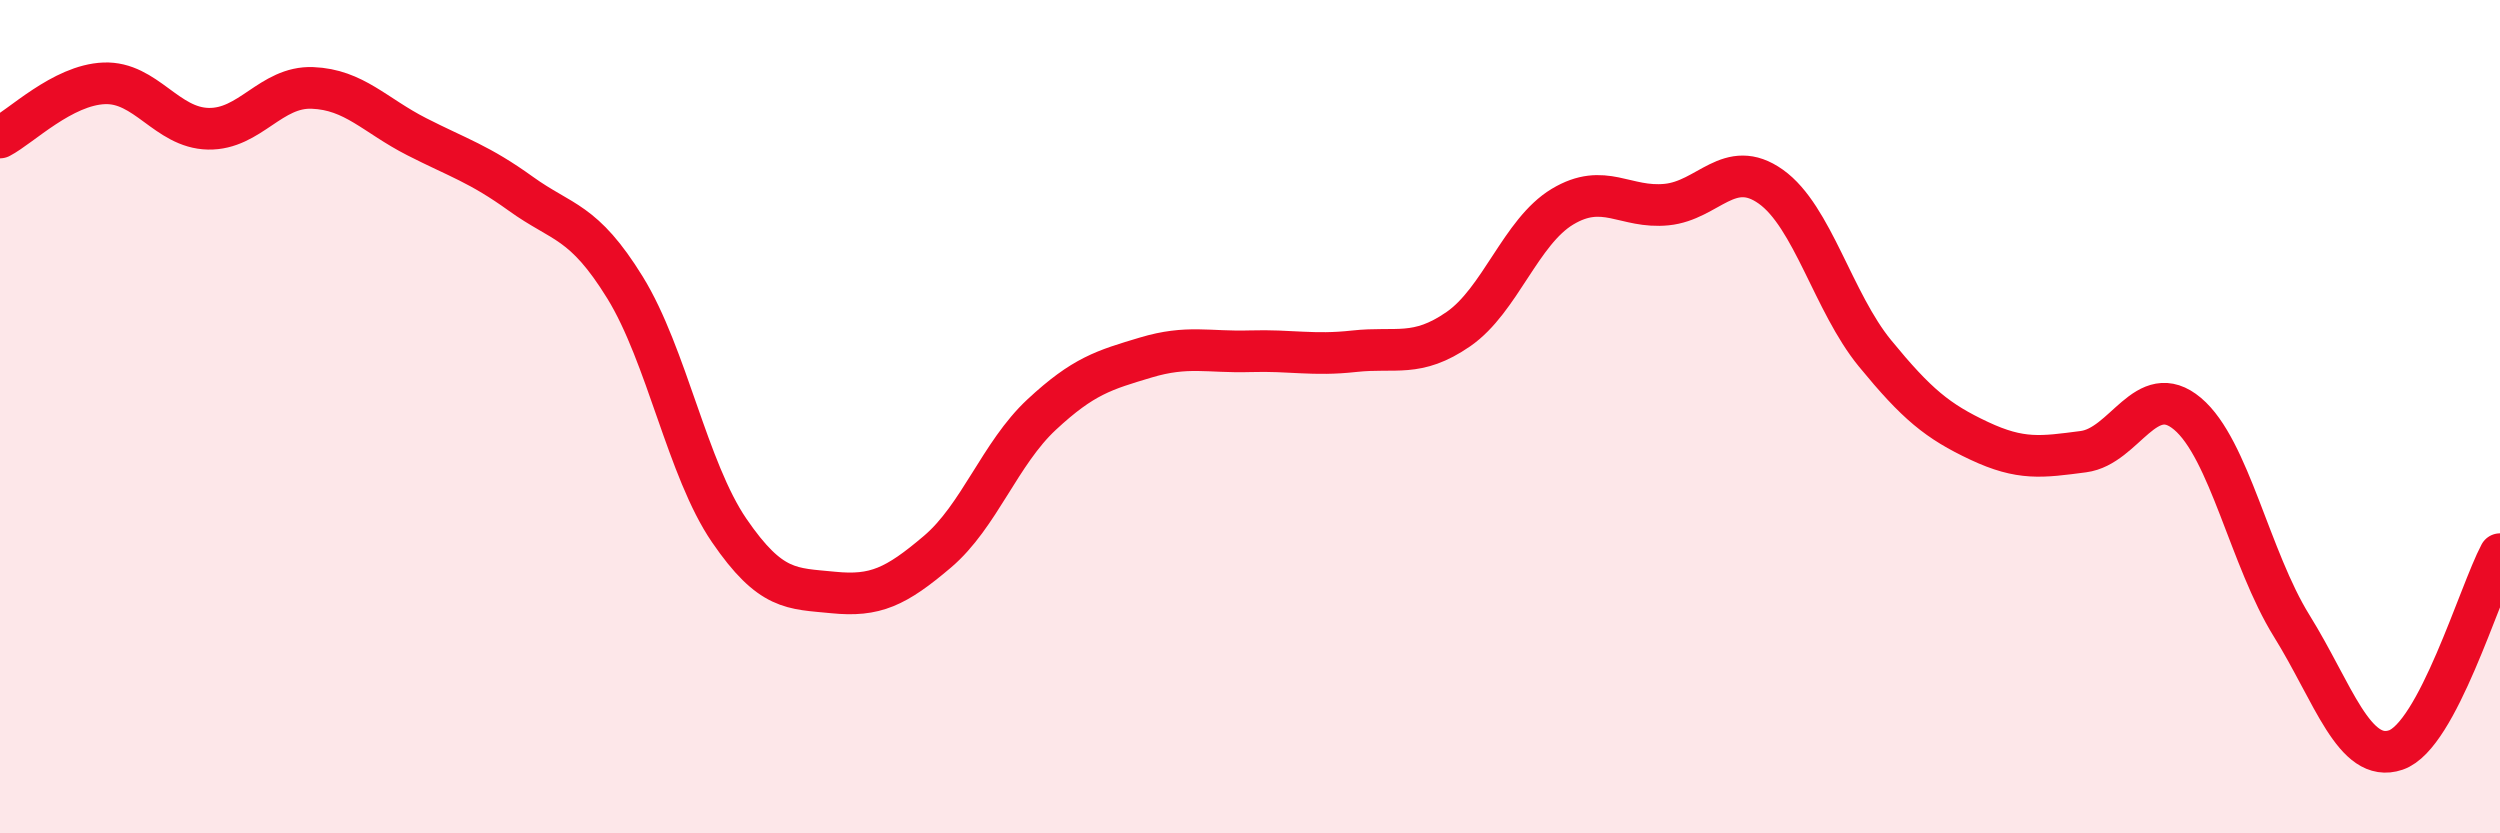 
    <svg width="60" height="20" viewBox="0 0 60 20" xmlns="http://www.w3.org/2000/svg">
      <path
        d="M 0,3.3 C 0.5,3.04 1.5,2.04 2.5,2 C 3.5,1.96 4,3.07 5,3.09 C 6,3.11 6.5,2.07 7.5,2.11 C 8.5,2.15 9,2.77 10,3.28 C 11,3.79 11.5,3.93 12.5,4.65 C 13.5,5.37 14,5.28 15,6.9 C 16,8.52 16.5,11.27 17.5,12.73 C 18.5,14.19 19,14.12 20,14.22 C 21,14.32 21.5,14.09 22.5,13.24 C 23.5,12.39 24,10.88 25,9.95 C 26,9.02 26.5,8.88 27.5,8.58 C 28.5,8.28 29,8.46 30,8.43 C 31,8.4 31.5,8.54 32.5,8.43 C 33.5,8.32 34,8.59 35,7.9 C 36,7.21 36.5,5.56 37.5,4.96 C 38.5,4.36 39,5.01 40,4.91 C 41,4.81 41.5,3.77 42.5,4.48 C 43.5,5.19 44,7.26 45,8.48 C 46,9.7 46.5,10.11 47.5,10.58 C 48.5,11.05 49,10.97 50,10.84 C 51,10.71 51.5,9.09 52.5,9.93 C 53.5,10.77 54,13.41 55,15.02 C 56,16.63 56.5,18.34 57.5,18 C 58.5,17.66 59.5,14.24 60,13.3L60 20L0 20Z"
        fill="#EB0A25"
        opacity="0.1"
        stroke-linecap="round"
        stroke-linejoin="round"
      />
      <path
        d="M 0,3.3 C 0.5,3.04 1.5,2.04 2.5,2 C 3.5,1.96 4,3.07 5,3.09 C 6,3.11 6.5,2.07 7.5,2.11 C 8.5,2.15 9,2.77 10,3.28 C 11,3.79 11.5,3.93 12.5,4.65 C 13.5,5.37 14,5.28 15,6.9 C 16,8.52 16.5,11.27 17.5,12.73 C 18.5,14.19 19,14.12 20,14.22 C 21,14.32 21.5,14.09 22.5,13.24 C 23.5,12.39 24,10.88 25,9.95 C 26,9.02 26.5,8.88 27.5,8.58 C 28.5,8.28 29,8.46 30,8.43 C 31,8.4 31.5,8.54 32.5,8.43 C 33.5,8.32 34,8.59 35,7.9 C 36,7.21 36.5,5.56 37.5,4.96 C 38.5,4.36 39,5.01 40,4.91 C 41,4.81 41.5,3.77 42.5,4.48 C 43.5,5.19 44,7.26 45,8.48 C 46,9.7 46.5,10.11 47.5,10.58 C 48.5,11.05 49,10.97 50,10.84 C 51,10.71 51.5,9.09 52.5,9.93 C 53.5,10.77 54,13.41 55,15.02 C 56,16.63 56.5,18.34 57.5,18 C 58.5,17.66 59.5,14.24 60,13.3"
        stroke="#EB0A25"
        stroke-width="1"
        fill="none"
        stroke-linecap="round"
        stroke-linejoin="round"
      />
    </svg>
  